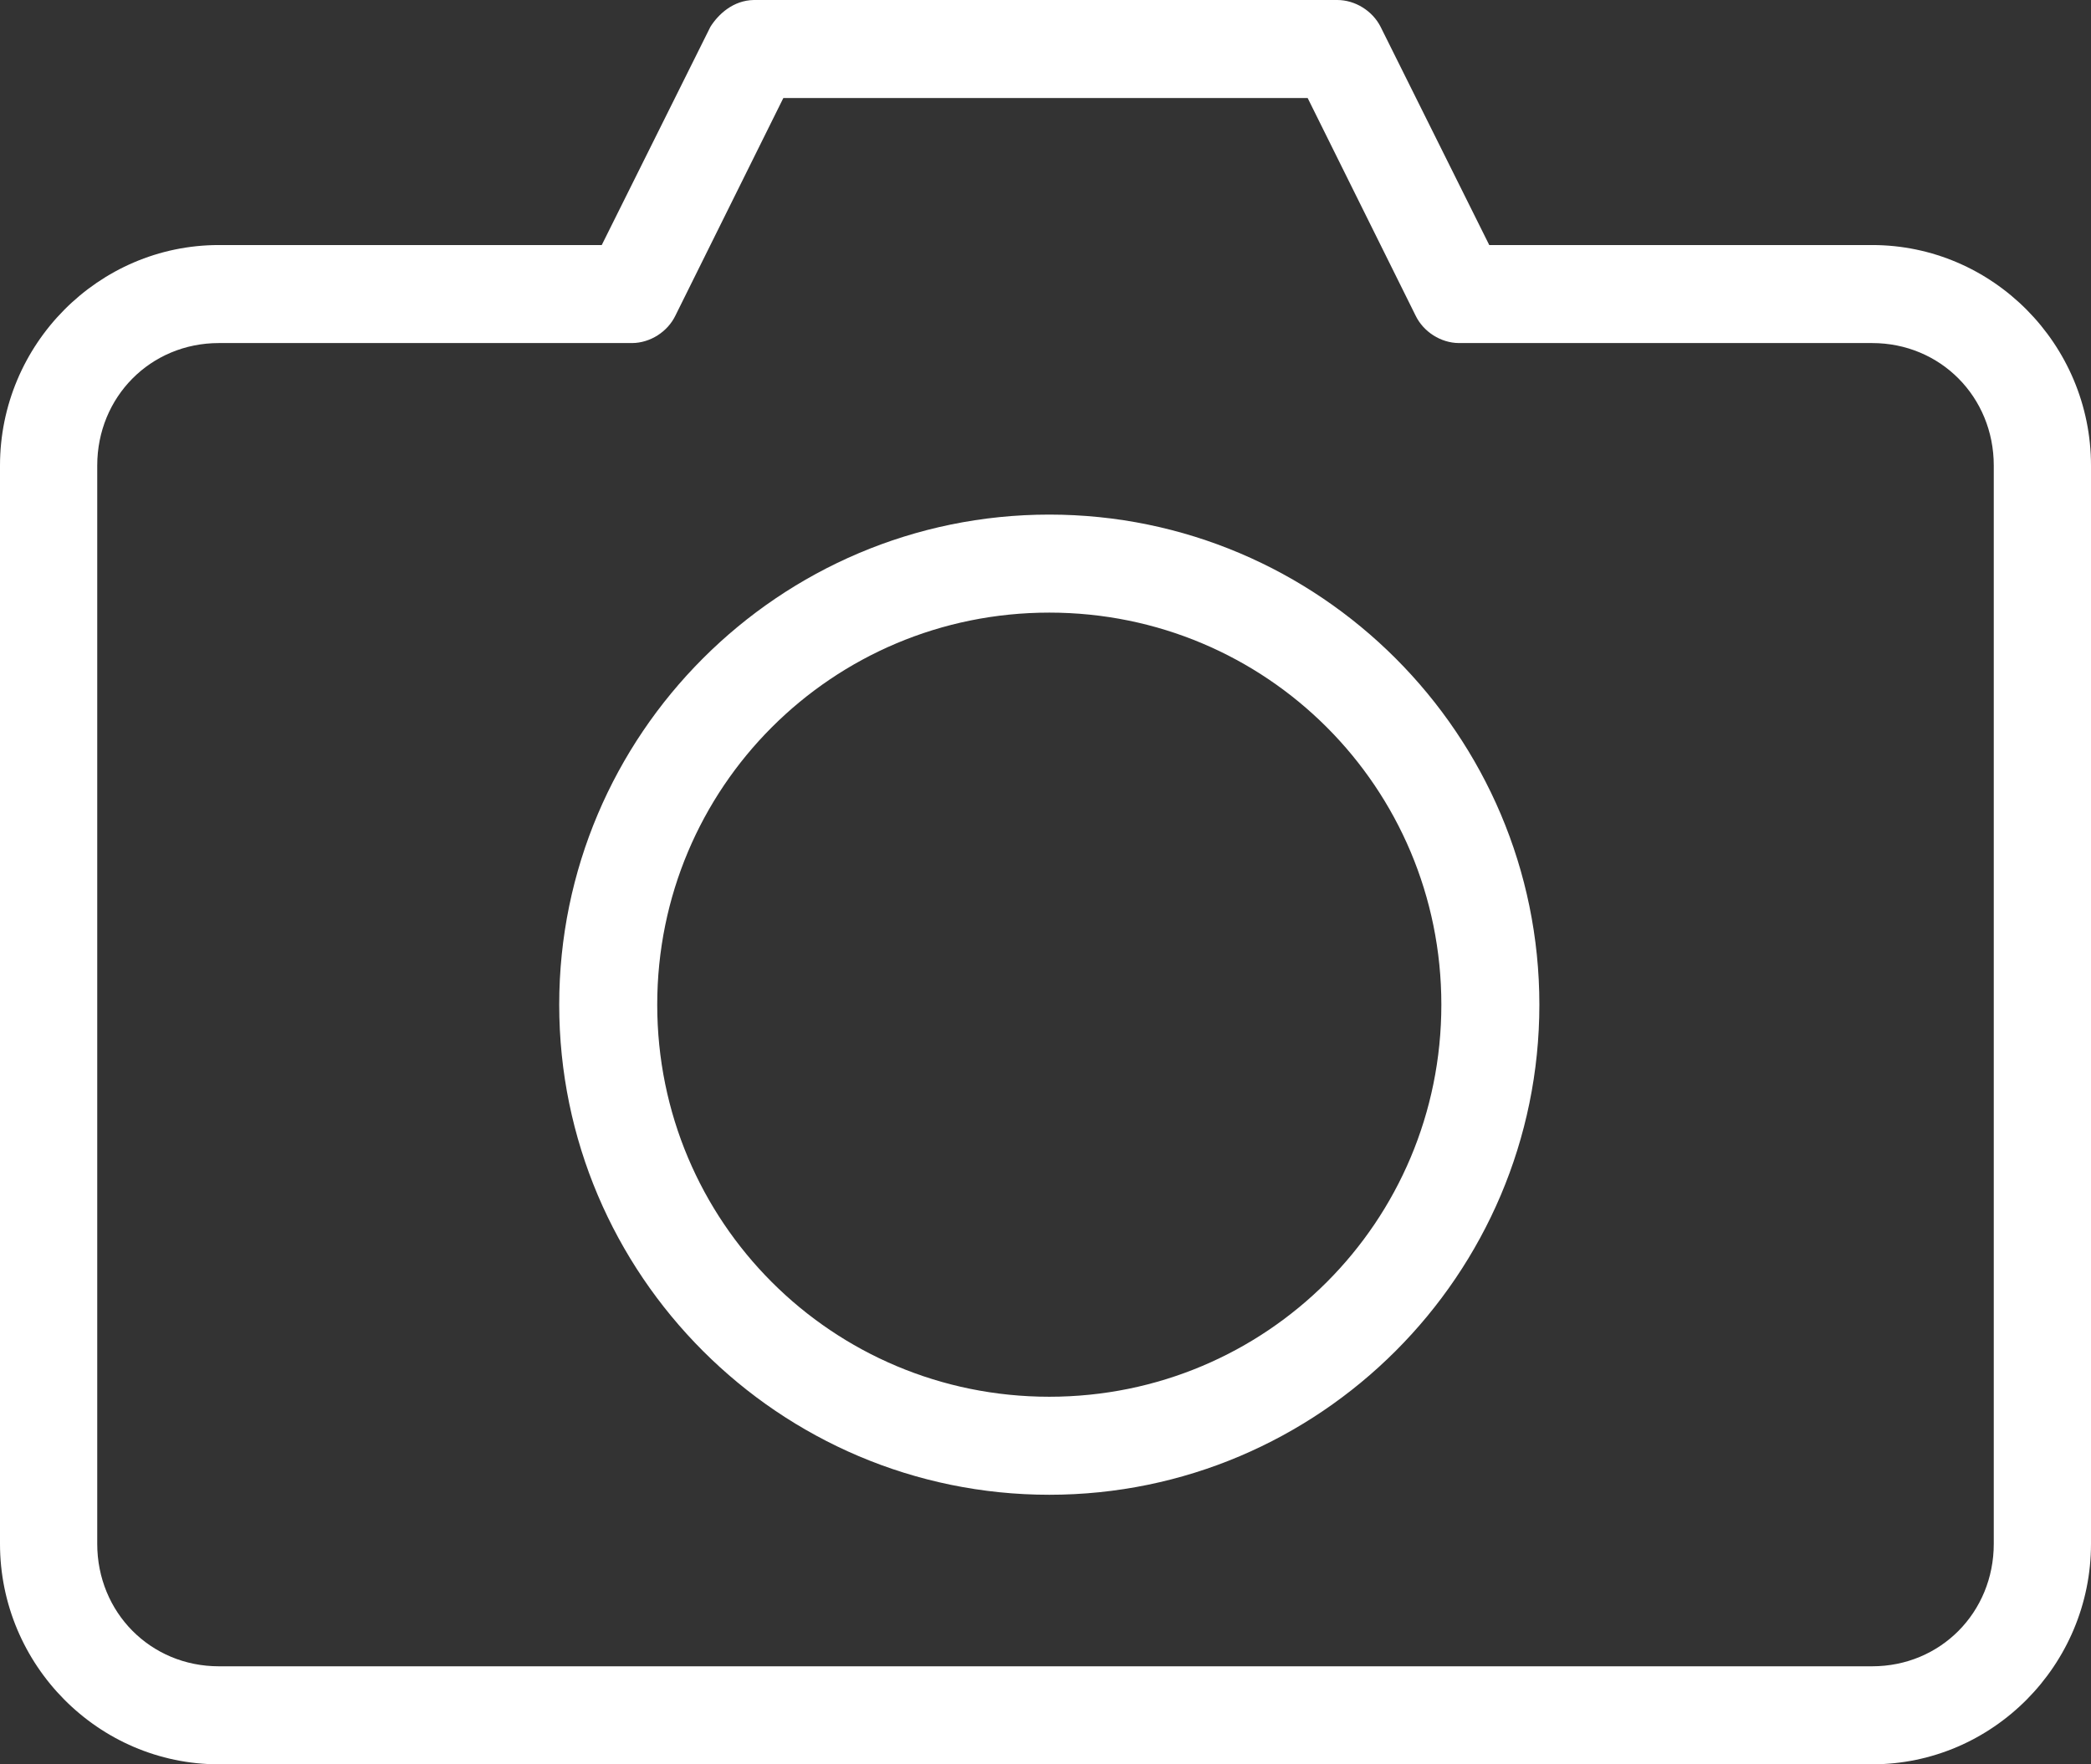 <svg xmlns="http://www.w3.org/2000/svg" width="32" height="27" viewBox="0 0 32 27">
  <rect x="0" y="0" width="32" height="27" fill="#333333" stroke="none"/>
  <path fill="#FFFFFF" d="M11.535,-1.0658141e-14 L20.465,-1.0658141e-14 C20.738,0 21.004,0.165 21.128,0.41 L22.791,3.75 L28.651,3.75 C30.494,3.75 32,5.268 32,7.125 L32,23.625 C32,25.482 30.494,27 28.651,27 L3.349,27 C1.506,27 -5.68434189e-14,25.482 -5.68434189e-14,23.625 L-5.68434189e-14,7.125 C-5.68434189e-14,5.268 1.506,3.75 3.349,3.75 L9.209,3.75 L10.872,0.41 C10.994,0.217 11.22,0.006 11.535,-1.0658141e-14 Z M11.988,1.5 L10.337,4.828 C10.217,5.078 9.95,5.248 9.674,5.25 L3.349,5.25 C2.305,5.25 1.488,6.073 1.488,7.125 L1.488,23.625 C1.488,24.677 2.305,25.5 3.349,25.5 L28.651,25.5 C29.695,25.5 30.512,24.677 30.512,23.625 L30.512,7.125 C30.512,6.073 29.695,5.25 28.651,5.25 L22.326,5.25 C22.05,5.248 21.783,5.078 21.663,4.828 L20.012,1.5 L11.988,1.5 Z M16.058,7.875 C20.191,7.875 23.558,11.242 23.558,15.375 C23.558,19.508 20.191,22.875 16.058,22.875 C11.925,22.875 8.558,19.508 8.558,15.375 C8.558,11.242 11.925,7.875 16.058,7.875 Z M16.058,9.375 C12.736,9.375 10.058,12.052 10.058,15.375 C10.058,18.698 12.736,21.375 16.058,21.375 C19.381,21.375 22.058,18.698 22.058,15.375 C22.058,12.052 19.381,9.375 16.058,9.375 Z"/>
</svg>
